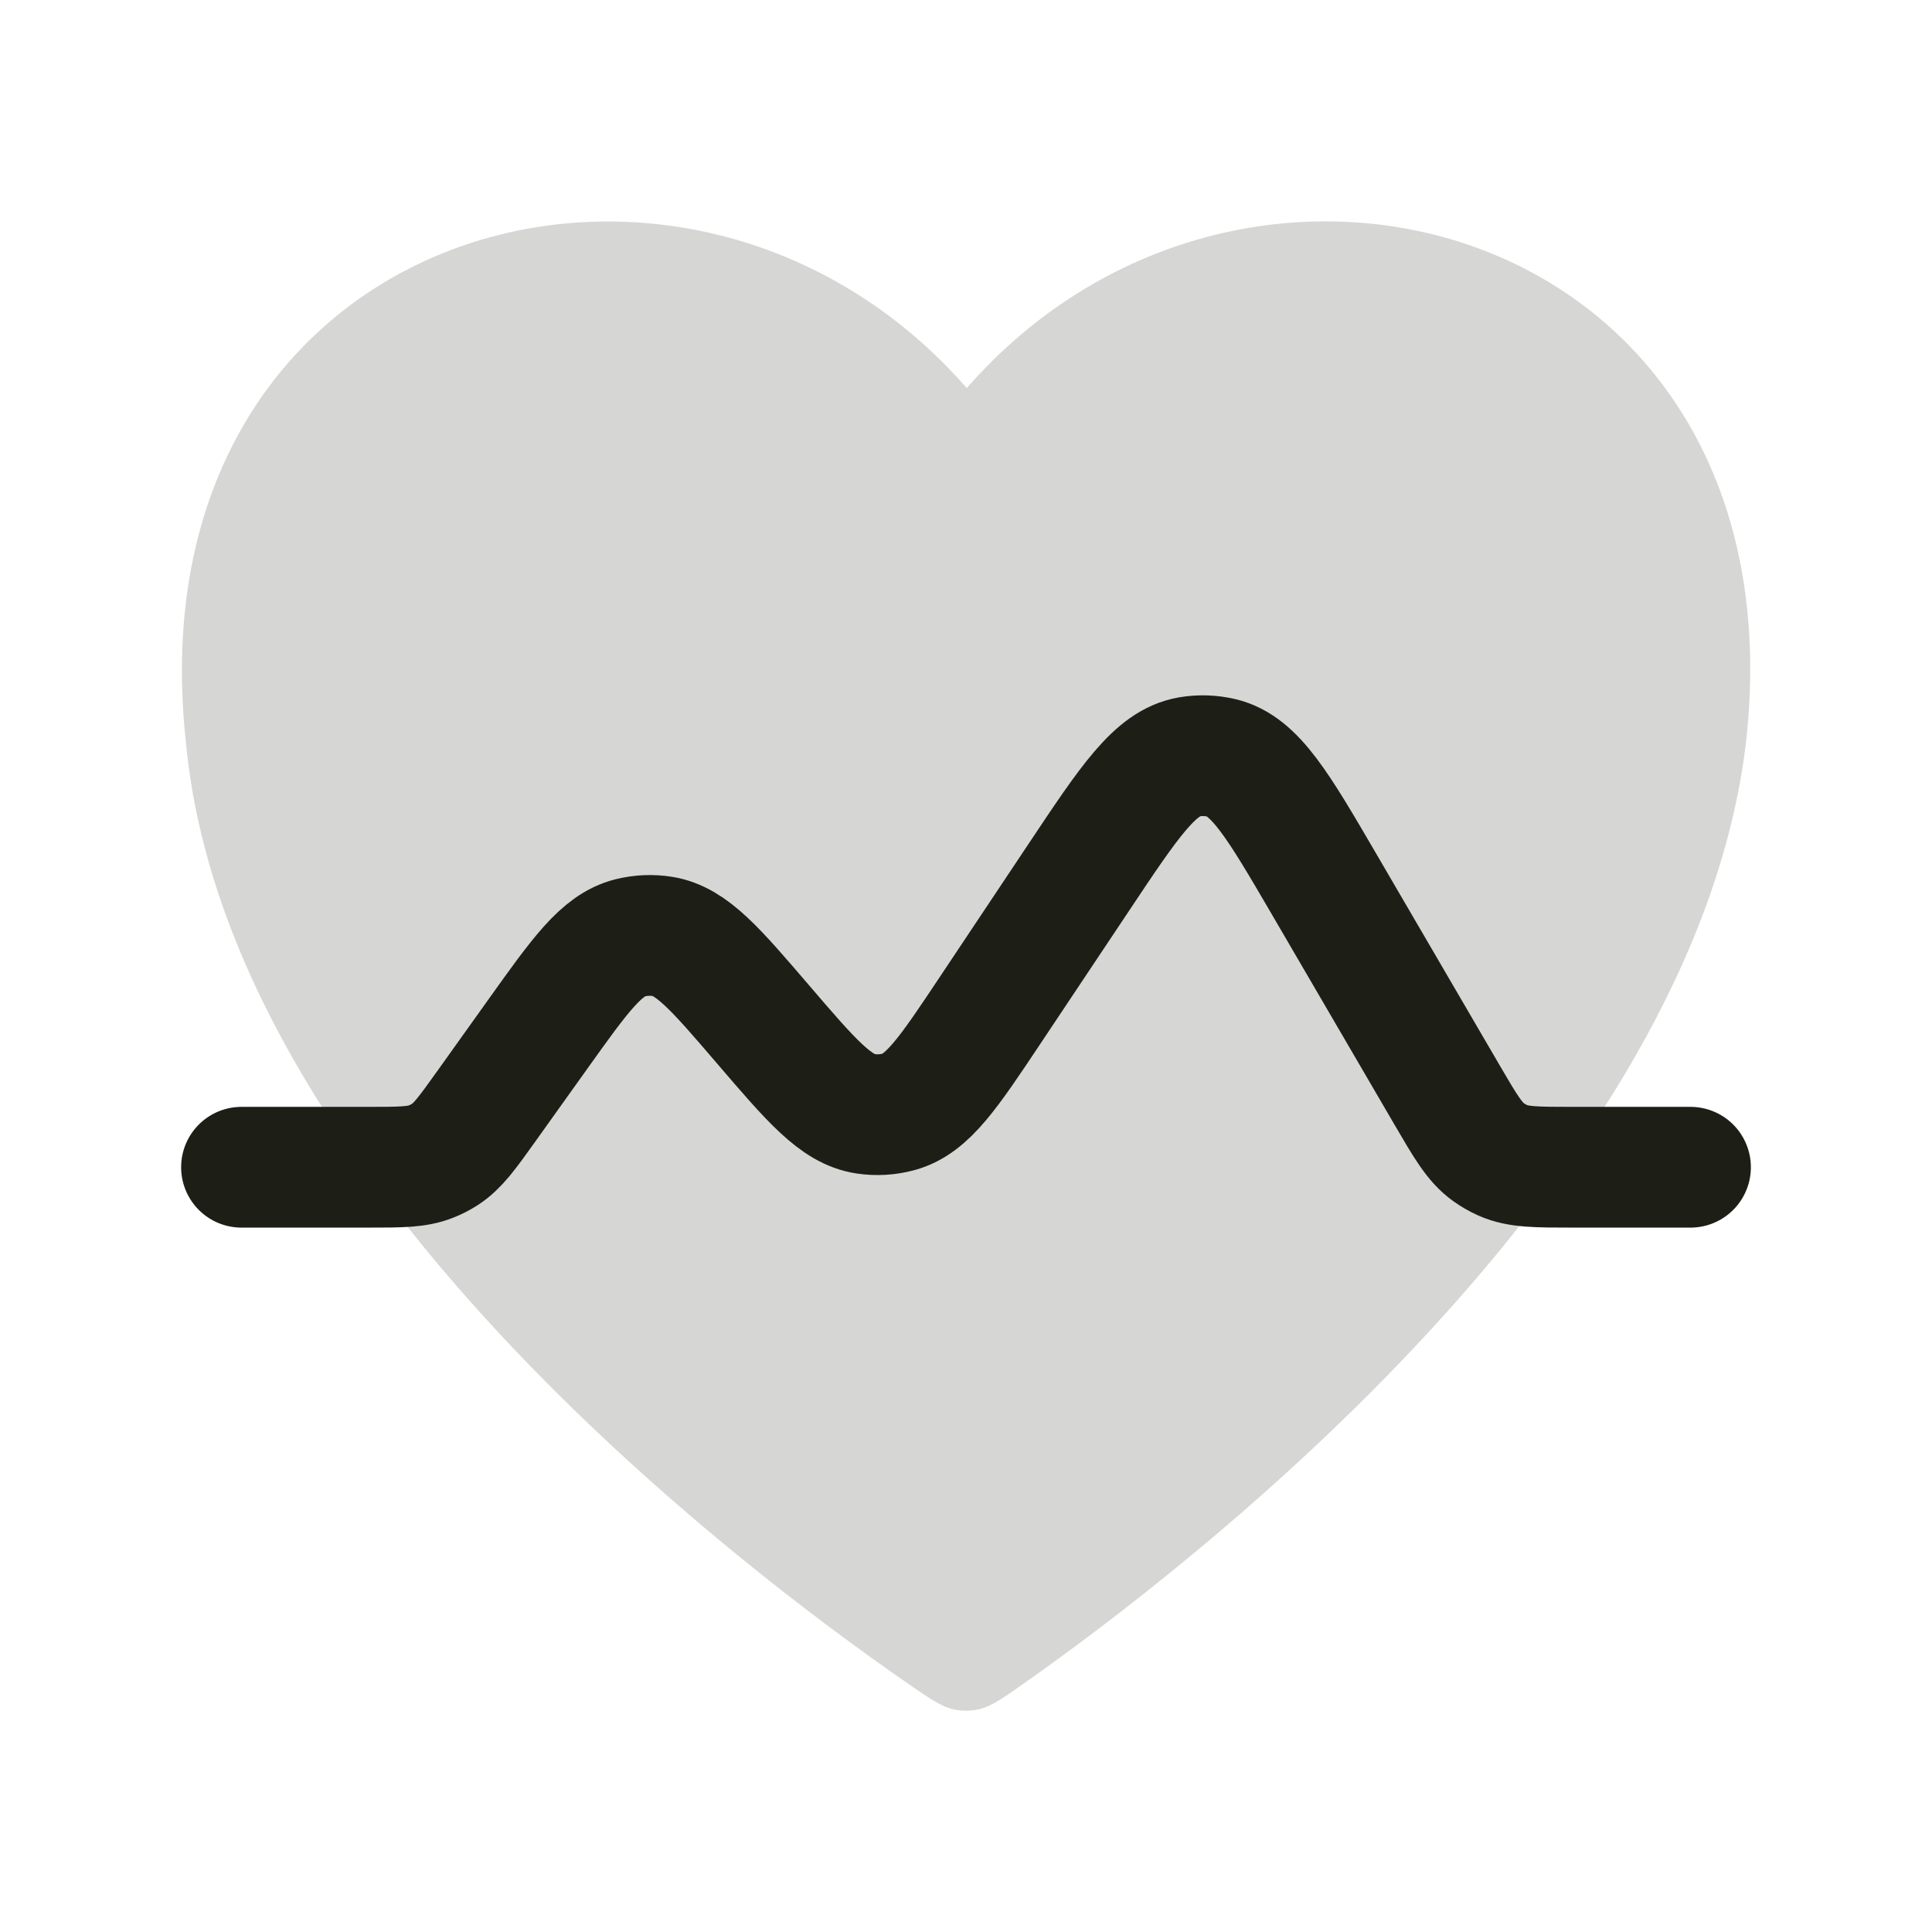 <svg width="50" height="50" viewBox="0 0 50 50" fill="none" xmlns="http://www.w3.org/2000/svg">
<path d="M45.187 19.204C43.857 30.486 30.864 40.5 26.46 43.594C25.874 44.006 25.581 44.212 25.197 44.261C25.081 44.275 24.933 44.276 24.817 44.262C24.432 44.217 24.138 44.013 23.549 43.607C19.086 40.526 5.862 30.501 4.811 19.205C3.353 5.833 17.729 1.707 25.02 10.043C32.312 1.703 46.685 5.828 45.187 19.204Z" fill="#1D1F17" fill-opacity="0.18"/>
<path d="M6.25 30.208H9.529C10.368 30.208 10.787 30.208 11.159 30.059C11.282 30.011 11.4 29.95 11.511 29.879C11.848 29.662 12.092 29.321 12.58 28.638L13.922 26.759C15.017 25.226 15.564 24.46 16.305 24.272C16.58 24.203 16.867 24.19 17.147 24.235C17.901 24.357 18.514 25.072 19.74 26.502V26.502C21.002 27.975 21.634 28.711 22.403 28.825C22.689 28.868 22.981 28.85 23.26 28.774C24.01 28.568 24.549 27.761 25.625 26.146L27.918 22.707C29.235 20.73 29.894 19.742 30.774 19.588C31.052 19.54 31.337 19.549 31.612 19.614C32.481 19.82 33.08 20.846 34.277 22.898L37.456 28.348C37.926 29.153 38.161 29.556 38.518 29.814C38.636 29.899 38.762 29.971 38.894 30.03C39.297 30.208 39.763 30.208 40.696 30.208H43.75" stroke="#1D1F17" stroke-width="3.125" stroke-linecap="round" stroke-linejoin="round"/>
</svg>
